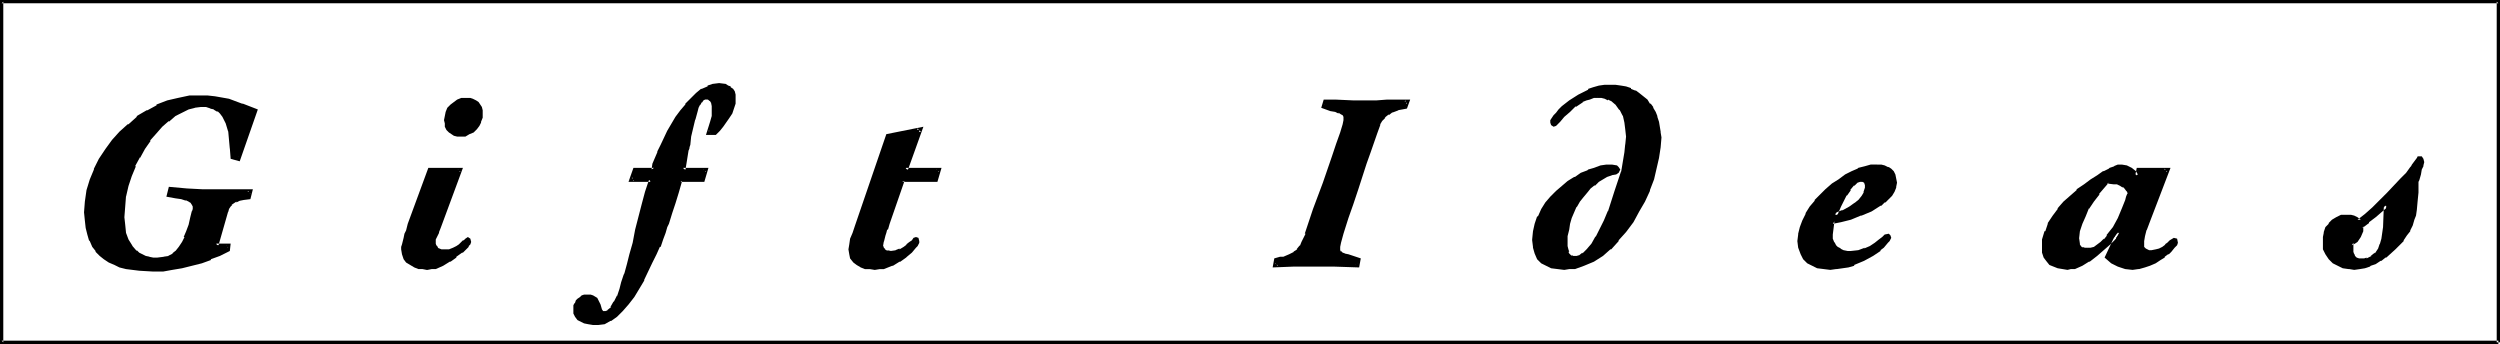 <?xml version="1.0" encoding="UTF-8" standalone="no"?>
<svg
   version="1.0"
   width="129.766mm"
   height="17.855mm"
   id="svg23"
   sodipodi:docname="Gift ideas 2.wmf"
   xmlns:inkscape="http://www.inkscape.org/namespaces/inkscape"
   xmlns:sodipodi="http://sodipodi.sourceforge.net/DTD/sodipodi-0.dtd"
   xmlns="http://www.w3.org/2000/svg"
   xmlns:svg="http://www.w3.org/2000/svg">
  <sodipodi:namedview
     id="namedview23"
     pagecolor="#ffffff"
     bordercolor="#000000"
     borderopacity="0.25"
     inkscape:showpageshadow="2"
     inkscape:pageopacity="0.0"
     inkscape:pagecheckerboard="0"
     inkscape:deskcolor="#d1d1d1"
     inkscape:document-units="mm" />
  <defs
     id="defs1">
    <pattern
       id="WMFhbasepattern"
       patternUnits="userSpaceOnUse"
       width="6"
       height="6"
       x="0"
       y="0" />
  </defs>
  <path
     style="fill:#000000;fill-opacity:1;fill-rule:evenodd;stroke:none"
     d="M 490.455,67.162 V 0 H 0 V 67.485 H 490.132 V 66.839 H 0.323 l 0.323,0.323 V 0.323 L 0.323,0.646 H 490.132 l -0.323,-0.323 V 67.162 Z"
     id="path1" />
  <path
     style="fill:#000000;fill-opacity:1;fill-rule:evenodd;stroke:none"
     d="m 48.803,38.747 h -0.97 l -0.808,0.323 -0.808,0.161 -0.485,0.323 -0.485,0.323 -0.323,0.484 -0.323,0.484 -0.162,0.646 -2.101,6.619 h 2.424 l -0.162,0.969 -1.616,0.646 -1.778,0.807 -1.778,0.646 -1.939,0.484 -1.778,0.484 -1.939,0.323 -1.939,0.323 h -1.778 -2.747 l -1.293,-0.323 -1.293,-0.161 -1.131,-0.323 -0.97,-0.323 -1.131,-0.484 -0.808,-0.646 -0.808,-0.646 -0.808,-0.807 -0.646,-0.969 -0.485,-0.969 -0.485,-1.292 -0.323,-1.292 -0.162,-1.292 v -1.614 l 0.162,-2.099 0.323,-2.099 0.485,-2.099 0.808,-2.099 1.131,-1.776 1.131,-1.937 1.293,-1.776 1.454,-1.614 1.616,-1.614 1.778,-1.292 1.939,-1.13 1.778,-1.13 2.101,-0.807 2.101,-0.646 2.101,-0.323 2.101,-0.161 1.454,0.161 h 1.454 l 2.586,0.646 2.747,0.807 2.586,1.13 -3.394,9.364 -1.131,-0.323 V 29.061 l -0.162,-1.614 -0.162,-1.776 -0.646,-1.614 -0.162,-0.807 -0.485,-0.646 -0.485,-0.484 -0.646,-0.646 -0.646,-0.323 -0.808,-0.323 -0.97,-0.161 -0.97,-0.161 -1.293,0.161 -1.293,0.323 -1.293,0.646 -1.454,0.807 -1.293,0.969 -1.293,1.13 -1.131,1.292 -1.293,1.614 -0.97,1.453 -1.131,1.776 -0.808,1.776 -0.646,1.937 -0.646,1.937 -0.485,2.099 -0.323,2.099 v 2.099 1.453 l 0.323,1.614 0.485,1.453 0.646,1.292 0.97,0.969 0.485,0.484 0.808,0.323 0.646,0.323 0.808,0.323 0.808,0.161 h 0.808 l 1.293,-0.161 0.97,-0.323 0.97,-0.484 0.808,-0.646 0.646,-0.807 0.485,-0.969 0.485,-0.969 0.485,-1.13 0.323,-1.292 0.485,-1.453 0.323,-1.292 v -0.484 l 0.162,-0.484 -0.162,-0.323 -0.162,-0.323 -0.323,-0.323 -0.485,-0.323 -0.646,-0.323 -0.808,-0.161 -1.131,-0.323 -1.454,-0.161 0.323,-1.13 3.232,0.323 3.07,0.161 h 9.373 z"
     id="path2" />
  <path
     style="fill:#000000;fill-opacity:1;fill-rule:evenodd;stroke:none"
     d="m 48.48,38.586 0.323,-0.323 -1.131,0.161 -0.808,0.161 v 0 l -0.808,0.323 -0.646,0.323 v 0 l -0.485,0.323 -0.485,0.484 -0.485,1.292 v 0 l -2.101,7.265 h 2.909 l -0.323,-0.484 -0.162,0.807 0.162,-0.323 -1.616,0.807 -1.778,0.807 v -0.161 l -1.778,0.646 -1.778,0.646 -1.939,0.323 v 0 l -1.778,0.484 -1.939,0.161 v 0 l -1.778,0.161 -2.747,-0.161 h 0.162 l -1.454,-0.161 -1.131,-0.323 v 0 l -1.131,-0.323 -0.97,-0.323 v 0 l -1.131,-0.484 h 0.162 l -0.97,-0.484 h 0.162 l -0.808,-0.646 -0.808,-0.807 v 0 l -0.646,-0.807 v 0 l -0.485,-1.13 0.162,0.161 -0.485,-1.13 -0.323,-1.292 v 0 l -0.162,-1.453 v 0.161 -1.614 -2.099 0 l 0.485,-2.099 v 0 l 0.485,-1.937 0.808,-2.099 v 0 l 0.97,-1.776 v 0 l 1.131,-1.937 1.293,-1.776 v 0.161 l 1.454,-1.776 1.616,-1.453 v 0 l 1.616,-1.292 v 0 l 1.939,-1.13 v 0 L 31.189,21.311 v 0.161 l 1.939,-0.807 v 0 l 2.101,-0.646 h -0.162 l 2.262,-0.323 h -0.162 l 2.101,-0.161 h 1.454 -0.162 l 1.454,0.161 2.747,0.646 h -0.162 l 2.747,0.807 -0.162,-0.161 2.586,1.13 -0.162,-0.484 -3.394,9.364 0.646,-0.323 -1.131,-0.323 0.323,0.484 -0.162,-1.776 v 0 -1.776 L 45.571,25.67 V 25.509 l -0.485,-1.614 v 0 L 44.763,23.087 v 0 l -0.485,-0.646 v 0 l -0.485,-0.646 -0.646,-0.484 v -0.161 l -0.808,-0.323 -0.808,-0.484 h -0.162 l -0.808,-0.161 h -0.162 -0.97 -0.162 l -1.293,0.161 -1.293,0.323 v 0 L 35.229,21.311 v 0 l -1.293,0.807 -1.293,0.969 h -0.162 l -1.293,1.292 -1.131,1.292 v 0 l -1.131,1.453 h -0.162 l -0.97,1.614 -1.131,1.614 v 0.161 l -0.808,1.776 v 0 l -0.808,1.937 v 0 l -0.646,1.937 -0.485,2.099 v 0 l -0.162,2.099 v 0.161 l -0.162,2.099 v 1.453 0.161 l 0.323,1.614 v 0 l 0.646,1.453 0.646,1.292 0.97,1.13 0.646,0.484 v 0 l 0.808,0.484 0.646,0.323 v 0 l 0.808,0.161 v 0 l 0.808,0.161 h 0.162 l 0.808,0.161 h 0.162 l 1.131,-0.161 1.293,-0.323 0.808,-0.646 0.97,-0.646 0.646,-0.807 0.485,-0.969 v 0 l 0.485,-1.13 h 0.162 l 0.323,-1.13 v 0 l 0.485,-1.292 0.485,-1.453 0.162,-1.292 v -0.161 l 0.162,-0.969 v -0.484 l -0.323,-0.323 v 0 l -0.323,-0.484 -0.485,-0.323 h -0.162 L 36.683,38.586 35.714,38.263 34.744,37.94 h -0.162 l -1.293,-0.161 0.323,0.484 0.323,-0.969 -0.485,0.161 3.07,0.323 h 0.162 l 3.07,0.161 h 9.373 l -0.485,-0.484 -0.162,1.13 0.646,0.484 0.485,-1.937 h -9.858 l -3.07,-0.161 v 0 l -3.555,-0.323 -0.485,1.937 1.778,0.323 v 0 l 1.131,0.161 0.97,0.323 -0.162,-0.161 0.646,0.323 v 0 l 0.485,0.323 -0.162,-0.161 0.323,0.484 v 0 l 0.162,0.323 v -0.161 0.323 -0.161 0.484 l -0.162,0.484 v -0.161 l -0.323,1.292 -0.323,1.453 -0.485,1.292 v 0 l -0.485,1.13 h 0.162 l -0.485,0.969 v 0 l -0.646,0.969 -0.646,0.807 0.162,-0.161 -0.808,0.646 h 0.162 l -0.97,0.484 h 0.162 l -1.131,0.161 h 0.162 l -1.293,0.161 v 0 h -0.808 v 0 L 29.25,50.372 h 0.162 l -0.808,-0.161 v 0 l -0.646,-0.323 -0.646,-0.323 v 0 L 26.826,49.08 v 0.161 l -0.97,-1.13 0.162,0.161 -0.808,-1.292 v 0 l -0.485,-1.292 v 0 l -0.162,-1.614 v 0 l -0.162,-1.453 0.162,-2.099 v 0 l 0.162,-2.099 v 0.161 l 0.485,-2.099 0.646,-1.937 v 0 L 26.664,32.612 h -0.162 l 0.97,-1.776 v 0.161 l 0.97,-1.776 1.131,-1.614 h -0.162 l 1.293,-1.453 v 0 l 1.131,-1.292 1.293,-1.13 v 0.161 l 1.293,-1.13 1.293,-0.646 v 0 l 1.293,-0.646 v 0 l 1.293,-0.323 h -0.162 l 1.293,-0.161 v 0 h 0.97 v 0 l 0.97,0.323 h -0.162 l 0.808,0.161 h -0.162 l 0.808,0.484 v -0.161 l 0.485,0.484 v 0 l 0.485,0.646 v 0 l 0.323,0.646 v 0 l 0.323,0.646 v 0 l 0.485,1.614 v -0.161 l 0.162,1.776 0.162,1.776 V 29.061 l 0.162,2.099 1.778,0.484 3.555,-10.171 -2.909,-1.13 h -0.162 l -2.586,-0.969 v 0 l -2.747,-0.484 -1.454,-0.161 v 0 h -1.454 -2.101 v 0 l -2.262,0.484 v 0 l -2.101,0.484 v 0 l -2.101,0.807 v 0.161 l -1.778,0.969 h -0.162 l -1.939,1.13 v 0.161 l -1.616,1.453 h -0.162 l -1.616,1.453 -1.454,1.614 v 0 l -1.293,1.776 -1.293,1.937 v 0 l -0.97,1.937 v 0.161 l -0.808,1.937 -0.646,2.099 v 0 l -0.323,2.26 v 0 l -0.162,2.099 0.162,1.614 v 0 l 0.162,1.453 v 0 l 0.323,1.292 0.323,1.13 0.162,0.161 0.485,1.13 0.646,0.807 v 0.161 l 0.808,0.807 0.808,0.646 v 0 l 0.97,0.646 v 0 l 1.131,0.484 v 0 l 0.97,0.484 1.293,0.323 v 0 l 1.293,0.161 1.293,0.161 v 0 l 2.747,0.161 h 1.778 0.162 l 1.778,-0.323 1.939,-0.323 v 0 l 1.939,-0.484 1.939,-0.484 1.778,-0.646 v -0.161 l 1.778,-0.646 1.939,-0.969 0.162,-1.453 h -2.909 l 0.485,0.484 1.939,-6.781 v 0.161 l 0.162,-0.646 0.323,-0.484 v 0 l 0.323,-0.323 h -0.162 l 0.485,-0.323 v 0 l 0.485,-0.323 v 0.161 l 0.646,-0.323 v 0 l 0.808,-0.161 1.293,-0.161 z"
     id="path3" />
  <path
     style="fill:#000000;fill-opacity:1;fill-rule:evenodd;stroke:none"
     d="m 91.465,19.535 0.646,0.161 h 0.485 l 0.485,0.323 0.485,0.323 0.323,0.323 0.323,0.484 v 0.646 l 0.162,0.484 -0.162,0.807 -0.162,0.807 -0.323,0.646 -0.485,0.484 -0.646,0.646 -0.646,0.323 -0.646,0.323 h -0.97 -0.485 l -0.646,-0.161 -0.485,-0.161 -0.323,-0.323 -0.323,-0.484 -0.323,-0.484 -0.162,-0.484 v -0.646 -0.807 l 0.323,-0.646 0.323,-0.646 0.485,-0.646 0.485,-0.484 0.646,-0.323 0.808,-0.323 z m -1.131,13.723 -4.363,11.301 -0.323,0.807 -0.323,0.807 -0.162,0.646 -0.162,0.646 0.162,0.484 v 0.484 l 0.485,0.484 0.808,0.323 0.808,0.161 0.97,-0.161 0.808,-0.161 0.808,-0.484 0.485,-0.323 0.485,-0.484 0.323,-0.323 0.323,-0.323 0.323,-0.161 0.162,0.161 0.162,0.323 h -0.162 l -0.162,0.323 -0.162,0.323 -0.323,0.323 -0.808,0.807 -1.131,0.969 -1.293,0.807 -1.293,0.646 -1.454,0.646 -0.808,0.161 h -0.646 -0.808 l -0.808,-0.161 -0.808,-0.323 -0.808,-0.323 -0.646,-0.484 -0.485,-0.646 -0.323,-0.646 -0.162,-0.969 0.162,-0.484 v -0.484 l 0.485,-1.292 0.162,-0.646 0.162,-0.646 0.485,-1.292 3.878,-10.817 z"
     id="path4" />
  <path
     style="fill:#000000;fill-opacity:1;fill-rule:evenodd;stroke:none"
     d="m 91.627,20.02 h -0.162 0.646 -0.162 l 0.646,0.161 h -0.162 l 0.485,0.161 v 0 l 0.485,0.323 -0.162,-0.161 0.323,0.484 v -0.161 l 0.162,0.484 v 0 l 0.162,0.484 v 0 0.646 -0.161 0.807 -0.161 l -0.323,0.807 v -0.161 l -0.162,0.807 v -0.161 l -0.485,0.646 v 0 l -0.646,0.484 h 0.162 l -0.646,0.323 -0.646,0.323 v -0.161 l -0.808,0.161 h 0.162 l -0.646,-0.161 v 0 h -0.485 v 0 L 88.88,25.67 h 0.162 l -0.485,-0.323 h 0.162 l -0.485,-0.484 0.162,0.161 -0.323,-0.484 H 88.234 l -0.162,-0.484 v 0 -0.484 0 -0.646 0 L 88.234,22.28 v 0 l 0.323,-0.646 v 0 l 0.485,-0.646 v 0.161 l 0.485,-0.484 h -0.162 l 0.646,-0.323 0.808,-0.323 h -0.162 0.97 l -0.162,-0.807 h -0.97 l -0.808,0.323 -0.646,0.484 -0.646,0.484 v 0 l -0.646,0.646 -0.323,0.807 v 0 l -0.162,0.807 -0.162,0.807 0.162,0.646 v 0.161 0.484 l 0.323,0.646 0.485,0.484 v 0 l 0.485,0.323 0.485,0.323 0.646,0.161 v 0 h 0.646 0.162 0.808 l 0.808,-0.484 0.808,-0.323 0.646,-0.646 v 0 l 0.485,-0.646 0.323,-0.646 v -0.161 l 0.323,-0.807 v -0.807 -0.646 0 l -0.162,-0.646 -0.323,-0.484 -0.323,-0.484 -0.485,-0.323 v 0 l -0.646,-0.323 -0.485,-0.161 h -0.162 -0.485 -0.162 z"
     id="path5" />
  <path
     style="fill:#000000;fill-opacity:1;fill-rule:evenodd;stroke:none"
     d="m 90.334,33.743 -0.485,-0.484 -4.363,11.14 -0.323,0.969 v -0.161 l -0.162,0.807 v 0.161 l -0.323,0.646 v 0.646 0.484 0.161 l 0.162,0.484 0.646,0.646 0.808,0.484 0.97,0.161 0.97,-0.161 0.97,-0.323 v 0 l 0.808,-0.323 0.646,-0.484 0.485,-0.484 0.323,-0.484 v 0 l 0.323,-0.161 h -0.162 0.323 -0.485 0.162 v -0.161 0.323 -0.484 l -0.162,0.484 0.162,-0.161 -0.323,0.323 v 0 l -1.131,1.13 v 0 L 89.041,49.887 v -0.161 l -1.131,0.969 v 0 l -1.454,0.646 v 0 l -1.293,0.484 v 0 l -0.646,0.161 h -0.808 0.162 -0.808 l -0.808,-0.161 h 0.162 l -0.808,-0.161 v 0 l -0.808,-0.323 h 0.162 l -0.646,-0.484 v 0.161 L 79.83,50.372 v 0 l -0.162,-0.646 v 0 l -0.162,-0.807 v 0.161 l 0.162,-0.484 v -0.646 0.161 l 0.323,-1.292 0.323,-0.646 0.162,-0.646 0.323,-1.292 3.878,-10.817 -0.323,0.323 h 5.979 l 0.485,-0.807 h -6.787 l -4.04,10.978 -0.323,1.292 -0.323,0.646 -0.162,0.807 -0.323,1.292 -0.162,0.484 v 0.484 l 0.162,0.969 0.323,0.969 0.485,0.646 0.808,0.484 v 0 l 0.808,0.484 v 0 l 0.808,0.323 v 0 h 0.808 l 0.808,0.161 h 0.162 l 0.808,-0.161 h 0.808 l 1.454,-0.646 v 0 L 88.234,51.34 h 0.162 l 1.131,-0.807 V 50.372 l 1.131,-0.807 h 0.162 l 1.131,-1.13 v -0.161 l 0.323,-0.323 0.162,-0.484 -0.162,-0.646 -0.485,-0.323 -0.485,0.323 -0.323,0.323 h -0.162 l -0.323,0.323 -0.485,0.484 v 0 l -0.485,0.323 v 0 L 88.88,48.596 v 0 l -0.808,0.323 h 0.162 -1.131 0.162 -0.808 0.162 l -0.808,-0.323 h 0.162 l -0.323,-0.484 v 0.161 l -0.162,-0.484 v 0.161 -0.484 0.161 -0.646 0 l 0.323,-0.646 v 0 l 0.323,-0.646 v -0.161 l 0.323,-0.807 4.363,-11.786 z"
     id="path6" />
  <path
     style="fill:#000000;fill-opacity:1;fill-rule:evenodd;stroke:none"
     d="m 123.947,35.357 0.646,-2.099 h 3.717 l 0.162,-0.969 0.485,-1.13 0.323,-1.292 0.646,-1.292 1.454,-2.745 1.454,-2.583 0.97,-1.292 0.97,-1.292 0.97,-0.969 0.97,-0.969 1.131,-0.807 1.131,-0.646 0.97,-0.323 1.131,-0.161 1.131,0.161 0.485,0.161 0.485,0.323 0.323,0.323 0.162,0.323 0.162,0.484 0.162,0.646 -0.162,0.969 -0.162,0.969 -0.485,0.969 -0.485,0.807 -1.131,1.614 -0.646,0.807 -0.646,0.807 h -1.293 l 0.808,-2.26 0.323,-1.13 v -0.969 -0.969 l -0.323,-0.807 -0.162,-0.484 -0.323,-0.161 -0.323,-0.161 -0.485,-0.161 -0.485,0.161 -0.323,0.323 -0.323,0.323 -0.323,0.484 -0.323,0.646 -0.323,0.807 -0.485,1.614 -0.646,3.39 -0.323,1.453 -0.162,0.646 -0.162,0.484 -0.646,3.875 h 4.525 l -0.646,2.099 h -4.363 l -0.485,1.13 -0.323,1.13 -0.485,2.099 -0.808,1.937 -0.646,2.099 -0.162,0.807 -0.485,0.969 -0.485,1.292 -0.485,1.292 -0.646,1.614 -0.808,1.614 -1.616,3.39 -1.131,1.614 -0.97,1.614 -0.97,1.453 -1.131,1.292 -1.131,1.13 -1.131,0.807 -1.131,0.484 -1.131,0.161 h -0.97 l -0.808,-0.161 h -0.808 l -0.646,-0.323 -0.485,-0.323 -0.323,-0.484 -0.323,-0.646 v -0.807 -0.484 l 0.162,-0.484 0.162,-0.323 0.323,-0.323 0.323,-0.323 0.323,-0.161 0.485,-0.161 h 0.485 0.485 0.485 l 0.646,0.484 0.323,0.484 0.162,0.646 0.485,1.13 0.323,0.323 h 0.162 l 0.323,0.161 0.323,-0.161 0.485,-0.161 0.646,-0.646 0.808,-1.13 0.485,-1.292 0.646,-1.292 0.323,-1.292 0.162,-0.484 0.162,-0.484 v -0.484 l 0.162,-0.323 0.646,-1.776 0.485,-2.099 0.485,-2.26 0.646,-2.422 1.131,-5.005 0.808,-2.422 0.646,-2.422 z"
     id="path7" />
  <path
     style="fill:#000000;fill-opacity:1;fill-rule:evenodd;stroke:none"
     d="m 123.947,34.873 0.323,0.646 0.646,-2.099 -0.323,0.323 h 4.04 l 0.323,-1.292 0.323,-1.13 0.485,-1.292 v 0.161 l 0.485,-1.292 1.454,-2.745 v 0 l 1.616,-2.745 0.808,-1.292 v 0 l 0.97,-1.13 v 0 l 0.97,-0.969 0.97,-0.969 v 0 l 0.97,-0.807 v 0 l 1.131,-0.646 -0.162,0.161 1.131,-0.484 v 0 h 0.97 v 0 h 0.97 v 0 l 0.485,0.161 h -0.162 l 0.485,0.323 v 0 l 0.323,0.161 v 0 l 0.162,0.323 v 0 l 0.162,0.484 v 0 0.484 0 l -0.162,0.969 v -0.161 l -0.162,0.969 v 0 l -0.323,0.969 v -0.161 l -0.485,0.969 -1.293,1.614 -0.485,0.646 v 0 l -0.646,0.807 0.323,-0.161 h -1.293 l 0.485,0.484 0.808,-2.099 0.162,-1.13 v -0.161 l 0.162,-0.969 -0.162,-0.969 v 0 l -0.162,-1.13 -0.323,-0.323 -0.323,-0.323 -0.485,-0.323 h -0.646 -0.646 l -0.323,0.484 h -0.162 l -0.323,0.323 -0.485,0.646 v 0 l -0.323,0.646 v 0 l -0.323,0.807 -0.485,1.614 v 0 l -0.646,3.552 -0.323,1.453 v 0.646 -0.161 l -0.162,0.484 v 0.161 l -0.808,4.359 h 5.01 l -0.485,-0.484 -0.485,1.937 0.323,-0.323 -4.686,0.161 -0.485,1.453 -0.323,0.969 -0.646,2.099 -0.646,1.937 -0.646,2.099 -0.323,0.807 -0.323,0.969 v 0 l -0.485,1.292 v 0 l -0.646,1.292 h 0.162 l -0.808,1.614 -0.646,1.614 -1.778,3.39 v 0 l -0.97,1.614 -0.97,1.614 -0.97,1.453 v -0.161 l -1.131,1.292 -1.131,1.13 0.162,-0.161 -1.131,0.807 v 0 l -1.131,0.646 v -0.161 l -1.131,0.161 h 0.162 -0.97 v 0 h -0.808 l -0.808,-0.161 h 0.162 l -0.646,-0.161 h 0.162 l -0.646,-0.323 h 0.162 l -0.323,-0.484 v 0.161 l -0.323,-0.646 0.162,0.161 -0.162,-0.807 v 0 l 0.162,-0.484 v 0.161 -0.484 0.161 l 0.162,-0.484 v 0.161 l 0.323,-0.323 h -0.162 l 0.485,-0.323 h -0.162 l 0.485,-0.161 h -0.162 0.485 -0.162 l 0.646,-0.161 h -0.162 l 0.485,0.161 h 0.323 -0.162 l 0.646,0.323 -0.162,-0.161 0.485,0.646 v -0.161 l 0.162,0.646 v 0 l 0.323,1.13 0.485,0.484 0.323,0.161 v 0 h 0.485 0.485 l 0.485,-0.161 0.97,-0.969 0.646,-1.13 v 0 l 0.646,-1.292 v 0 l 0.485,-1.292 0.323,-1.292 0.323,-0.646 v -0.484 l 0.162,-0.323 0.162,-0.484 0.485,-1.614 0.646,-2.099 0.485,-2.26 0.646,-2.422 1.131,-5.005 0.646,-2.583 0.97,-2.906 h -4.363 l -0.646,0.807 h 4.363 l -0.323,-0.484 -0.808,2.422 -0.646,2.422 -1.293,5.005 -0.485,2.583 -0.646,2.26 -0.485,1.937 -0.485,1.776 -0.162,0.323 -0.162,0.484 -0.162,0.484 -0.162,0.484 -0.323,1.292 -0.485,1.453 v -0.161 l -0.646,1.292 v -0.161 l -0.646,1.13 h 0.162 l -0.808,0.646 h 0.162 l -0.485,0.161 h 0.162 -0.485 0.162 -0.323 v 0 l -0.162,-0.161 0.162,0.161 -0.162,-0.323 v 0.161 l -0.323,-1.13 v 0 l -0.323,-0.646 -0.323,-0.646 -0.808,-0.484 -0.485,-0.161 h -0.646 -0.485 -0.162 l -0.485,0.161 -0.323,0.323 -0.485,0.323 v 0 l -0.323,0.323 -0.162,0.484 -0.162,0.161 -0.162,0.323 v 0.161 0.484 0.969 l 0.323,0.646 0.485,0.646 0.646,0.323 0.646,0.323 0.808,0.161 0.97,0.161 v 0 h 0.97 v 0 l 1.293,-0.161 1.131,-0.646 h 0.162 l 1.131,-0.807 v 0 l 1.131,-1.13 1.131,-1.292 v 0 l 1.131,-1.453 0.97,-1.614 0.97,-1.614 v -0.161 l 1.616,-3.39 0.808,-1.614 0.646,-1.453 h 0.162 l 0.485,-1.453 v 0 l 0.485,-1.292 v 0 l 0.323,-1.13 0.323,-0.646 0.646,-2.099 0.646,-1.937 0.646,-2.099 0.323,-1.13 0.323,-1.13 -0.323,0.161 h 4.686 l 0.808,-2.745 h -5.01 l 0.485,0.484 0.646,-4.036 v 0.161 l 0.162,-0.484 v -0.161 l 0.162,-0.484 0.162,-1.614 0.808,-3.39 v 0.161 l 0.485,-1.776 0.162,-0.646 v 0 l 0.323,-0.646 v 0.161 l 0.323,-0.646 v 0.161 l 0.323,-0.484 v 0 l 0.323,-0.161 h -0.162 0.323 v 0 h 0.485 -0.162 l 0.323,0.161 h -0.162 l 0.323,0.161 v 0 l 0.162,0.323 v -0.161 l 0.162,0.807 v 0 0.969 0.969 0 l -0.323,1.13 -0.808,2.583 h 1.939 l 0.808,-0.807 v 0 l 0.646,-0.807 1.131,-1.614 0.646,-0.969 0.323,-0.969 v 0 l 0.323,-0.969 v 0 -1.13 -0.646 l -0.162,-0.646 v 0 l -0.323,-0.484 -0.485,-0.323 v -0.161 l -0.485,-0.161 -0.485,-0.323 -1.293,-0.161 -1.293,0.161 -0.97,0.323 v 0.161 l -1.131,0.484 h -0.162 l -0.97,0.807 -0.162,0.161 -0.97,0.969 -0.97,0.969 v 0.161 l -0.97,1.13 v 0 l -0.97,1.292 -1.616,2.745 v 0 l -1.293,2.745 -0.646,1.292 v 0.161 l -0.485,1.13 -0.485,1.13 -0.162,1.13 0.485,-0.323 h -4.04 l -0.97,2.745 z"
     id="path8" />
  <path
     style="fill:#000000;fill-opacity:1;fill-rule:evenodd;stroke:none"
     d="m 180.507,25.347 -2.909,7.911 h 6.626 l -0.646,2.099 h -6.626 l -2.747,8.395 -0.485,1.13 -0.323,0.646 -0.162,0.646 -0.323,1.13 -0.162,0.969 0.162,0.484 0.485,0.484 0.646,0.323 0.808,0.161 0.97,-0.161 0.808,-0.323 0.808,-0.484 0.646,-0.484 0.646,-0.484 0.485,-0.323 0.323,-0.323 0.162,-0.161 h 0.162 l 0.162,0.323 -0.162,0.161 v 0.161 l -0.323,0.323 -0.162,0.484 -0.808,0.807 -0.97,0.969 -1.293,0.807 -1.293,0.646 -1.616,0.646 -0.97,0.161 h -0.808 -0.97 l -0.808,-0.161 -0.808,-0.323 -0.646,-0.323 -0.646,-0.484 -0.485,-0.646 -0.323,-0.646 -0.162,-0.969 0.162,-0.807 0.323,-1.13 0.485,-1.13 0.323,-1.453 6.141,-17.759 z"
     id="path9" />
  <path
     style="fill:#000000;fill-opacity:1;fill-rule:evenodd;stroke:none"
     d="m 180.669,25.832 -0.646,-0.646 -3.07,8.557 h 7.272 l -0.485,-0.484 -0.646,1.937 0.485,-0.323 h -6.787 l -3.07,8.718 -0.485,1.292 0.162,-0.161 -0.323,0.646 v 0 l -0.162,0.646 -0.485,1.13 v 1.13 l 0.162,0.646 0.485,0.646 0.808,0.323 0.97,0.161 1.131,-0.161 0.808,-0.161 v -0.161 l 0.808,-0.323 h 0.162 l 0.646,-0.646 v 0 l 0.646,-0.484 0.485,-0.484 0.323,-0.161 h -0.162 l 0.162,-0.161 -0.323,0.161 h 0.323 l -0.323,-0.323 v 0.323 -0.323 0.161 0 l -0.162,0.161 v 0 l -0.162,0.323 -0.162,0.323 v 0 l -0.808,0.807 -0.97,0.969 v -0.161 l -1.131,0.969 v 0 l -1.454,0.646 h 0.162 l -1.616,0.484 v 0 l -0.808,0.161 h -0.808 v 0 h -0.97 0.162 l -0.97,-0.161 h 0.162 l -0.97,-0.161 h 0.162 l -0.646,-0.323 v 0 l -0.646,-0.484 0.162,0.161 -0.485,-0.646 v 0 l -0.162,-0.646 v 0 l -0.162,-0.807 v 0 l 0.162,-0.807 v 0 l 0.323,-0.969 0.323,-1.292 0.485,-1.292 6.141,-17.759 -0.485,0.323 6.464,-1.292 0.485,-0.969 -7.272,1.453 -6.141,17.921 -0.485,1.453 -0.485,1.13 -0.162,1.13 v 0 l -0.162,0.969 0.162,0.969 0.162,0.807 0.646,0.807 0.646,0.484 0.808,0.484 0.808,0.323 h 0.162 0.808 v 0 l 0.97,0.161 v 0 l 0.97,-0.161 h 0.808 l 1.616,-0.646 h 0.162 l 1.293,-0.807 h 0.162 l 1.131,-0.807 0.162,-0.161 0.97,-0.807 0.808,-0.969 v 0 l 0.323,-0.323 0.162,-0.323 v 0 l 0.162,-0.323 v 0 -0.323 l -0.162,-0.646 -0.485,-0.161 -0.485,0.161 -0.323,0.484 -0.485,0.323 -0.646,0.484 h 0.162 l -0.646,0.484 v 0 l -0.808,0.484 v -0.161 l -0.808,0.323 h 0.162 l -1.131,0.161 h 0.162 l -0.808,-0.161 0.162,0.161 -0.646,-0.323 h 0.162 l -0.485,-0.484 0.162,0.161 -0.162,-0.484 v 0.161 l 0.162,-0.969 v 0.161 l 0.323,-1.292 0.162,-0.484 v 0 l 0.162,-0.646 h 0.162 l 0.323,-1.13 2.909,-8.395 -0.485,0.161 h 6.949 l 0.808,-2.745 h -7.11 l 0.485,0.484 3.07,-8.557 z"
     id="path10" />
  <path
     style="fill:#000000;fill-opacity:1;fill-rule:evenodd;stroke:none"
     d="m 275.689,20.988 -1.454,0.161 -1.131,0.484 -0.97,0.484 -0.808,0.646 -0.485,0.807 -0.485,0.807 -0.646,1.614 -0.646,1.776 -0.646,2.099 -0.646,2.26 -0.808,2.26 -0.97,2.583 -0.808,2.906 -0.97,2.906 -0.97,3.068 -0.485,1.614 -0.323,0.807 v 0.646 0.323 l 0.162,0.161 0.162,0.323 0.485,0.161 0.485,0.323 0.646,0.161 0.97,0.323 1.131,0.323 -0.162,0.969 h -4.525 l -4.525,-0.161 -3.555,0.161 h -3.555 l 0.323,-0.969 0.808,-0.161 0.646,-0.161 1.131,-0.323 0.97,-0.646 0.808,-0.484 0.485,-0.807 0.485,-0.807 0.646,-1.614 0.808,-2.422 0.808,-2.422 1.778,-5.166 1.778,-5.166 0.97,-2.422 0.646,-2.26 0.485,-1.614 0.323,-0.807 v -0.646 -0.323 l -0.162,-0.161 -0.162,-0.323 -0.485,-0.161 -0.485,-0.323 -0.808,-0.323 -0.97,-0.161 -1.293,-0.323 0.323,-1.13 1.939,0.161 h 1.778 1.778 1.939 2.586 2.101 2.101 l 1.778,-0.161 z"
     id="path11" />
  <path
     style="fill:#000000;fill-opacity:1;fill-rule:evenodd;stroke:none"
     d="m 275.204,20.827 0.485,-0.323 -1.616,0.323 -1.131,0.484 -1.131,0.484 v 0 l -0.646,0.646 -0.646,0.807 -0.485,0.807 -0.646,1.776 -1.293,3.875 -0.808,2.26 -1.616,5.005 -0.97,2.745 -0.97,2.906 -0.97,3.068 -0.485,1.614 -0.162,0.807 v 0 l -0.162,0.646 v 0.484 l 0.323,0.484 0.646,0.484 v 0 l 0.485,0.323 h 0.162 l 0.646,0.323 0.97,0.161 1.131,0.484 -0.323,-0.484 -0.162,0.969 0.485,-0.323 -4.525,-0.161 h -4.525 -3.555 l -3.555,0.161 0.485,0.484 0.162,-1.13 -0.323,0.484 0.808,-0.161 0.646,-0.161 v 0 l 1.293,-0.484 v 0 l 1.131,-0.484 0.646,-0.807 0.646,-0.807 v 0 l 0.485,-0.807 0.646,-1.614 v 0 l 1.778,-4.843 1.778,-5.166 1.778,-5.166 0.808,-2.422 0.808,-2.26 0.485,-1.776 0.162,-0.646 v -0.161 l 0.162,-0.646 -0.162,-0.323 v -0.161 l -0.162,-0.323 -0.323,-0.323 -0.323,-0.323 h -0.162 l -0.485,-0.161 V 21.311 l -0.808,-0.161 -0.97,-0.323 -1.293,-0.323 0.323,0.484 0.323,-0.969 -0.485,0.323 h 1.939 l 3.555,0.161 h 4.525 2.101 l 3.878,-0.161 -0.323,-0.646 -0.485,1.13 0.808,0.484 0.646,-1.776 h -4.525 l -2.101,0.161 h -4.525 l -3.555,-0.161 h -2.262 l -0.485,1.614 1.778,0.646 0.97,0.161 0.646,0.323 v -0.161 l 0.485,0.323 v 0 l 0.323,0.161 v 0 l 0.162,0.161 -0.162,-0.161 0.162,0.323 v -0.161 0.323 0 0.484 0 l -0.162,0.807 -0.485,1.614 -0.808,2.26 -0.808,2.422 -1.778,5.166 -1.939,5.166 -1.616,4.843 h 0.162 l -0.808,1.614 -0.323,0.807 v -0.161 l -0.646,0.807 h 0.162 l -0.808,0.484 h 0.162 l -0.97,0.484 v 0 l -1.131,0.484 v 0 h -0.646 l -1.131,0.323 -0.323,1.776 4.04,-0.161 h 3.555 4.525 l 4.848,0.161 0.323,-1.776 -1.454,-0.484 -0.97,-0.323 -0.808,-0.161 h 0.162 l -0.485,-0.161 v 0 l -0.323,-0.323 v 0.161 l -0.162,-0.323 v 0.161 l -0.162,-0.323 0.162,0.323 v -0.323 0 -0.646 0.161 l 0.162,-0.807 0.485,-1.776 0.97,-3.068 0.97,-2.745 0.97,-2.906 1.616,-5.005 0.808,-2.26 1.293,-3.713 0.646,-1.776 -0.162,0.161 0.485,-0.807 0.646,-0.646 h -0.162 l 0.808,-0.646 v 0.161 l 0.808,-0.646 -0.162,0.161 1.293,-0.484 h -0.162 l 1.778,-0.323 z"
     id="path12" />
  <path
     style="fill:#000000;fill-opacity:1;fill-rule:evenodd;stroke:none"
     d="m 313.342,18.728 -0.808,0.161 -0.808,0.161 -0.646,0.161 -0.808,0.484 -1.454,0.807 -1.131,1.13 -1.131,0.969 -0.808,0.969 -0.323,0.323 -0.323,0.323 -0.162,0.161 h -0.162 -0.162 l -0.162,-0.323 0.162,-0.323 0.162,-0.484 0.323,-0.484 0.485,-0.484 0.485,-0.484 0.485,-0.646 1.616,-1.13 1.616,-1.13 1.939,-0.969 0.97,-0.323 0.97,-0.323 1.131,-0.161 0.97,-0.161 1.131,0.161 0.97,0.161 0.97,0.161 0.97,0.323 0.808,0.484 0.808,0.484 0.646,0.484 0.808,0.646 0.485,0.646 0.485,0.807 0.646,0.807 0.323,0.969 0.323,0.807 0.162,0.969 0.162,1.13 v 0.969 l -0.162,1.937 -0.162,2.099 -0.485,1.937 -0.646,2.099 -0.808,2.26 -0.97,1.937 -0.97,2.099 -1.131,2.099 -1.454,1.776 -1.454,1.776 -1.454,1.614 -1.616,1.292 -1.778,1.13 -1.778,0.807 -1.778,0.484 -0.97,0.161 h -0.97 -1.293 l -1.131,-0.323 -0.97,-0.323 -0.808,-0.484 -0.646,-0.807 -0.485,-0.969 -0.323,-1.13 -0.162,-1.453 0.162,-1.453 0.323,-1.453 0.485,-1.453 0.646,-1.292 0.808,-1.292 0.97,-1.292 1.131,-0.969 1.131,-0.969 1.131,-0.969 1.293,-0.807 1.293,-0.646 1.293,-0.646 1.131,-0.484 1.293,-0.323 1.131,-0.161 0.97,-0.161 0.808,0.323 0.162,0.161 0.162,0.161 -0.162,0.323 -0.323,0.161 -0.97,0.323 -0.808,0.323 -0.808,0.484 -0.808,0.484 -0.97,0.646 -0.808,0.807 -0.646,0.646 -0.808,0.969 -0.646,0.969 -0.646,0.969 -0.485,1.13 -0.485,1.13 -0.485,1.13 -0.162,1.292 -0.162,1.292 -0.162,1.292 v 0.807 l 0.162,0.484 0.162,0.646 0.162,0.323 0.323,0.323 0.323,0.323 0.485,0.161 h 0.485 0.323 l 0.485,-0.161 0.808,-0.646 0.808,-0.646 0.97,-1.292 0.808,-1.292 0.808,-1.614 0.808,-1.614 0.808,-1.937 1.454,-3.875 0.646,-1.937 0.485,-1.937 0.485,-1.937 0.323,-1.776 0.162,-1.614 v -1.614 -1.453 l -0.323,-1.453 -0.323,-1.292 -0.646,-1.292 -0.808,-0.969 -0.97,-0.807 -0.646,-0.323 -0.646,-0.161 -0.808,-0.161 z"
     id="path13" />
  <path
     style="fill:#000000;fill-opacity:1;fill-rule:evenodd;stroke:none"
     d="m 313.504,18.405 h -0.162 -0.808 -0.162 l -0.646,0.161 -0.808,0.323 v 0 l -0.808,0.323 v 0 l -1.454,0.969 v 0.161 l -1.293,0.969 -1.131,0.969 -0.808,0.969 -0.808,0.807 h 0.162 -0.162 0.485 l -0.323,-0.161 0.323,0.323 -0.162,-0.323 v 0.161 l 0.162,-0.323 -0.162,0.161 0.162,-0.323 v 0 l 0.323,-0.484 v 0 l 0.323,-0.484 0.646,-0.484 0.485,-0.646 v 0 l 1.454,-1.13 v 0 l 1.778,-1.13 h -0.162 l 1.939,-0.969 v 0.161 l 0.97,-0.484 0.97,-0.161 v 0 l 0.97,-0.323 v 0 h 0.97 1.131 -0.162 l 1.131,0.161 v 0 l 0.97,0.323 0.808,0.323 v -0.161 l 0.808,0.484 v 0 l 0.646,0.484 0.808,0.484 v 0 l 0.646,0.646 v -0.161 l 0.646,0.807 h -0.162 l 0.485,0.646 v 0 l 0.485,0.807 0.485,0.969 -0.162,-0.161 0.323,0.969 v 0 l 0.162,0.969 0.162,0.969 v 0 0.969 1.937 0 l -0.323,1.937 v 0 l -0.485,1.937 -0.646,2.26 -0.646,2.099 v -0.161 l -0.97,2.099 -1.131,2.099 -1.131,2.099 v -0.161 l -1.293,1.937 v 0 l -1.293,1.614 v 0 l -1.616,1.614 v 0 l -1.454,1.292 v -0.161 l -1.778,1.13 v 0 l -1.778,0.969 0.162,-0.161 -1.939,0.484 h 0.162 l -0.97,0.161 v 0 h -0.97 -1.293 0.162 l -1.293,-0.161 h 0.162 l -1.131,-0.323 h 0.162 l -0.808,-0.484 h 0.162 l -0.808,-0.807 0.162,0.161 -0.485,-0.969 v 0 l -0.323,-1.13 v 0.161 -1.453 0.161 -1.614 l 0.323,-1.453 v 0.161 l 0.646,-1.453 h -0.162 l 0.646,-1.292 v 0 l 0.808,-1.292 v 0.161 l 0.97,-1.292 0.97,-1.13 1.293,-0.969 h -0.162 l 1.293,-0.807 v 0 l 1.131,-0.807 v 0 l 1.293,-0.646 1.293,-0.646 -0.162,0.161 1.293,-0.484 1.131,-0.323 v 0 l 1.131,-0.161 v 0 l 0.97,-0.161 h -0.162 l 0.808,0.161 h -0.162 l 0.323,0.161 -0.162,-0.161 0.162,0.161 -0.162,-0.323 -0.162,0.323 0.323,-0.161 -0.323,0.161 v 0 l -0.808,0.161 -0.162,0.161 -0.808,0.323 -0.808,0.323 h -0.162 l -0.808,0.646 -0.808,0.646 h -0.162 l -0.808,0.807 -0.646,0.807 v 0 l -0.808,0.969 v 0 l -0.646,0.807 -0.646,1.13 v 0 l -0.485,1.13 -0.646,1.13 v 0 l -0.323,1.13 v 0.161 l -0.323,1.292 -0.162,1.292 v 0 1.292 0.807 l 0.162,0.646 v 0 0.646 l 0.323,0.484 0.323,0.323 0.485,0.323 0.485,0.161 v 0 l 0.646,0.161 0.485,-0.161 0.485,-0.161 0.808,-0.484 0.97,-0.969 v 0 l 0.97,-1.13 v 0 l 0.808,-1.453 v 0 l 0.97,-1.453 0.808,-1.776 0.808,-1.776 v -0.161 l 1.454,-3.875 0.646,-1.937 0.485,-1.937 v -0.161 l 0.323,-1.776 0.485,-1.937 0.162,-1.614 v 0 -1.614 -1.453 0 l -0.323,-1.453 v 0 l -0.323,-1.614 -0.646,-1.13 v 0 l -0.97,-1.13 -0.97,-0.969 -0.808,-0.161 v -0.161 l -0.808,-0.161 v 0 l -0.808,-0.161 h -0.646 l -0.162,0.807 h 0.808 l 0.646,0.161 v 0 l 0.646,0.323 v -0.161 l 0.646,0.323 -0.162,-0.161 1.131,0.969 -0.162,-0.161 0.808,1.13 v -0.161 l 0.646,1.292 v -0.161 l 0.323,1.453 v 0 l 0.162,1.292 v 0 l 0.162,1.453 -0.162,1.614 v -0.161 l -0.162,1.614 -0.323,1.937 -0.323,1.937 v -0.161 l -0.646,1.937 -0.646,1.937 -1.293,4.036 v -0.161 l -0.808,1.937 -0.808,1.614 -0.808,1.614 v -0.161 l -0.808,1.453 v 0 l -0.97,1.13 v 0 l -0.808,0.807 v -0.161 l -0.808,0.646 0.162,-0.161 -0.485,0.161 h 0.162 -0.485 0.162 -0.485 v 0 l -0.323,-0.161 v 0.161 l -0.323,-0.323 0.162,0.161 -0.323,-0.323 v 0 l -0.162,-0.323 h 0.162 l -0.162,-0.484 v 0 l -0.162,-0.646 v 0.161 -0.807 -1.292 0 l 0.323,-1.292 0.162,-1.13 v 0 l 0.323,-1.13 v 0 l 0.485,-1.13 0.485,-1.13 v 0.161 l 0.646,-1.13 0.646,-0.807 v 0 l 0.808,-0.969 v 0 l 0.646,-0.807 0.808,-0.646 v 0.161 l 0.808,-0.807 0.808,-0.484 v 0 l 0.808,-0.484 0.97,-0.323 h -0.162 l 0.97,-0.161 0.485,-0.323 0.323,-0.646 -0.323,-0.484 -0.323,-0.323 -0.97,-0.161 h -0.97 -0.162 l -1.131,0.161 v 0 l -1.293,0.484 -1.131,0.323 -0.162,0.161 -1.293,0.484 -1.131,0.807 h -0.162 l -1.293,0.807 v 0 l -1.131,0.969 v 0 l -1.131,0.969 -1.131,1.13 -0.97,1.13 v 0 l -0.808,1.292 v 0 l -0.646,1.453 h -0.162 l -0.485,1.453 v 0 l -0.323,1.453 -0.162,1.614 v 0.161 l 0.162,1.292 v 0.161 l 0.323,1.13 0.485,1.13 0.808,0.807 0.97,0.484 0.97,0.484 1.293,0.161 v 0 l 1.293,0.161 0.97,-0.161 h 0.162 0.808 0.162 l 1.778,-0.646 1.939,-0.807 v 0 l 1.778,-1.13 v 0 l 1.454,-1.292 h 0.162 l 1.454,-1.614 v -0.161 l 1.454,-1.614 v 0 l 1.454,-1.937 v 0 l 1.131,-2.099 1.131,-1.937 0.97,-2.099 v -0.161 l 0.808,-2.099 0.485,-2.099 0.485,-2.099 v 0 l 0.323,-2.099 v 0 l 0.162,-1.937 -0.162,-0.969 v -0.161 l -0.162,-0.969 -0.162,-0.969 v 0 l -0.323,-0.969 v -0.161 l -0.323,-0.807 -0.485,-0.807 v -0.161 l -0.485,-0.646 h -0.162 l -0.485,-0.807 v 0 l -0.808,-0.646 v 0 l -0.808,-0.646 -0.646,-0.484 h -0.162 l -0.808,-0.323 v -0.161 l -0.97,-0.323 -0.97,-0.161 v 0 l -1.131,-0.161 v 0 h -1.131 -0.97 v 0 l -1.131,0.161 v 0 l -1.131,0.323 -0.97,0.323 v 0.161 l -1.939,0.969 v 0 l -1.778,1.13 v 0 l -1.454,1.13 v 0 l -0.646,0.646 -0.485,0.646 -0.485,0.484 v 0 l -0.323,0.484 v 0 l -0.323,0.484 v 0.484 l 0.162,0.484 0.485,0.323 0.485,-0.161 0.808,-0.807 0.808,-0.969 1.131,-0.969 1.131,-1.13 v 0.161 l 1.454,-0.969 h -0.162 l 0.808,-0.323 v 0 l 0.646,-0.161 0.808,-0.323 v 0 h 0.808 -0.162 z"
     id="path14" />
  <path
     style="fill:#000000;fill-opacity:1;fill-rule:evenodd;stroke:none"
     d="m 365.054,35.196 -0.323,0.161 -0.485,0.161 -0.808,0.646 -0.808,0.807 -0.646,1.13 -1.293,2.26 -0.323,1.13 -0.485,0.807 1.778,-0.646 1.293,-0.807 1.131,-0.646 0.808,-0.807 0.646,-0.807 0.485,-0.807 0.162,-0.807 0.162,-0.807 -0.162,-0.484 -0.323,-0.161 -0.323,-0.161 z m 3.232,-2.583 0.808,0.161 0.646,0.161 0.485,0.161 0.485,0.323 0.485,0.484 0.162,0.484 0.323,0.646 v 0.807 l -0.162,0.807 -0.162,0.807 -0.485,0.646 -0.646,0.646 -0.646,0.646 -0.808,0.646 -1.778,0.969 -2.101,0.969 -1.939,0.646 -1.939,0.484 -0.808,0.161 -0.646,0.161 -0.323,1.292 -0.162,1.292 0.162,0.807 0.162,0.807 0.323,0.646 0.485,0.484 0.646,0.484 0.646,0.161 0.808,0.161 0.808,0.161 1.616,-0.161 1.293,-0.484 0.97,-0.484 1.131,-0.646 0.808,-0.646 0.646,-0.484 0.485,-0.484 h 0.323 0.162 v 0.323 0.161 l -0.162,0.323 -0.323,0.323 -0.323,0.323 -0.485,0.484 -0.646,0.484 -1.293,1.13 -1.778,0.969 -1.939,0.807 -1.131,0.323 -1.131,0.161 -1.131,0.323 h -1.131 -1.293 l -1.131,-0.323 -0.97,-0.323 -0.97,-0.484 -0.646,-0.646 -0.485,-0.969 -0.323,-1.13 -0.162,-1.292 0.162,-1.292 0.162,-1.292 0.646,-1.292 0.485,-1.292 0.808,-1.292 0.97,-1.292 0.97,-1.13 1.131,-0.969 1.131,-1.13 1.293,-0.807 1.293,-0.807 1.293,-0.807 1.293,-0.484 1.293,-0.323 1.131,-0.323 z"
     id="path15" />
  <path
     style="fill:#000000;fill-opacity:1;fill-rule:evenodd;stroke:none"
     d="m 365.054,34.873 h -0.485 l -0.646,0.323 -0.808,0.646 -0.646,0.969 h -0.162 l -0.646,1.13 v 0 l -1.293,2.26 -0.485,1.13 -0.808,1.614 2.586,-0.807 0.162,-0.161 1.293,-0.646 h 0.162 l 1.131,-0.807 v 0 l 0.808,-0.807 0.808,-0.807 v -0.161 l 0.323,-0.807 0.323,-0.969 0.162,-0.807 -0.323,-0.646 -0.323,-0.484 -0.485,-0.161 h -0.646 v 0.807 h 0.485 -0.162 l 0.323,0.161 -0.162,-0.161 0.323,0.323 -0.162,-0.161 0.162,0.484 v -0.161 0.807 -0.161 l -0.323,0.969 0.162,-0.161 -0.485,0.807 v 0 l -0.646,0.807 0.162,-0.161 -0.97,0.807 0.162,-0.161 -1.131,0.807 v 0 l -1.454,0.807 0.162,-0.161 -1.616,0.646 0.485,0.646 0.323,-0.807 0.485,-1.13 1.131,-2.26 v 0.161 l 0.808,-1.13 h -0.162 l 0.808,-0.969 v 0.161 l 0.646,-0.646 v 0 l 0.485,-0.161 h -0.162 0.485 -0.162 z"
     id="path16" />
  <path
     style="fill:#000000;fill-opacity:1;fill-rule:evenodd;stroke:none"
     d="m 368.286,33.097 v 0 l 0.646,0.161 h 0.646 v 0 l 0.485,0.161 v 0 l 0.485,0.323 h -0.162 l 0.485,0.484 V 34.065 l 0.162,0.484 v 0 l 0.162,0.646 v 0 0.646 -0.161 l -0.162,0.807 v 0 l -0.162,0.807 v -0.161 l -0.323,0.807 v -0.161 l -0.646,0.807 -0.646,0.484 v 0 l -0.646,0.646 v 0 l -1.778,0.969 -2.101,0.807 h 0.162 l -2.101,0.807 -1.939,0.323 -0.646,0.161 v 0 l -1.131,0.323 -0.162,1.453 -0.162,1.292 v 0.161 0.969 l 0.323,0.807 v 0.161 l 0.323,0.646 0.646,0.646 0.646,0.323 v 0 l 0.646,0.323 0.97,0.161 h 0.808 0.162 l 1.454,-0.161 1.293,-0.323 0.162,-0.161 1.131,-0.484 v 0 l 0.97,-0.484 0.162,-0.161 0.808,-0.646 h -0.162 l 0.646,-0.484 h 0.162 l 0.485,-0.484 -0.162,0.161 0.323,-0.161 h -0.485 0.162 l -0.162,-0.161 v 0.323 -0.323 0.161 0 l -0.162,0.161 -0.162,0.323 v 0 l -0.808,0.807 -0.646,0.484 h 0.162 l -1.454,0.969 v 0 l -1.616,0.969 -1.939,0.969 v -0.161 l -0.97,0.323 -1.131,0.323 v 0 l -1.131,0.161 v 0 h -1.131 -1.293 0.162 l -1.131,-0.161 v 0 l -0.97,-0.323 h 0.162 l -0.97,-0.484 v 0 l -0.646,-0.646 h 0.162 l -0.646,-0.969 0.162,0.161 -0.485,-1.13 v 0.161 l -0.162,-1.292 v 0.161 l 0.162,-1.292 v 0 l 0.323,-1.292 0.485,-1.292 v 0 l 0.646,-1.292 v 0 l 0.808,-1.292 0.808,-1.13 v 0 l 0.97,-1.13 1.131,-0.969 1.131,-1.13 v 0.161 l 1.293,-0.969 1.293,-0.807 h -0.162 l 1.293,-0.646 1.293,-0.646 -0.162,0.161 1.293,-0.484 1.293,-0.161 h -0.162 l 1.131,-0.161 v -0.807 h -1.293 l -1.131,0.323 -1.293,0.323 -0.162,0.161 -1.131,0.484 -1.293,0.646 v 0 l -1.293,0.969 -1.293,0.807 v 0 l -1.293,1.13 -0.97,0.969 -1.131,1.13 v 0.161 l -0.97,1.13 -0.808,1.292 v 0.161 l -0.646,1.292 v 0 l -0.485,1.292 -0.323,1.292 v 0.161 l -0.162,1.292 0.162,1.292 0.485,1.292 0.485,0.969 0.808,0.807 0.97,0.484 0.97,0.484 1.293,0.161 v 0 l 1.293,0.161 1.131,-0.161 h 0.162 l 1.131,-0.161 v 0 l 1.131,-0.161 1.131,-0.323 v -0.161 l 1.939,-0.807 1.778,-0.969 v 0 l 1.454,-0.969 v -0.161 l 0.646,-0.484 0.808,-0.969 0.323,-0.323 0.162,-0.323 0.162,-0.323 -0.162,-0.484 -0.323,-0.323 -0.808,0.161 -0.485,0.484 v 0 l -0.646,0.484 v 0 l -0.808,0.646 v 0 l -0.97,0.646 v 0 l -1.131,0.484 0.162,-0.161 -1.293,0.484 v 0 l -1.454,0.161 h 0.162 -0.808 l -0.808,-0.161 v 0 l -0.646,-0.323 h 0.162 l -0.646,-0.323 v 0 l -0.485,-0.484 0.162,0.161 -0.323,-0.646 v 0.161 l -0.323,-0.807 v 0 -0.807 0 l 0.162,-1.292 0.162,-1.292 -0.323,0.484 0.808,-0.161 v 0 l 0.808,-0.161 1.939,-0.484 1.939,-0.807 h 0.162 l 1.939,-0.807 1.778,-1.13 h 0.162 l 0.646,-0.646 h 0.162 l 0.646,-0.646 0.646,-0.646 0.485,-0.807 0.323,-0.807 v -0.161 l 0.162,-0.807 -0.162,-0.807 -0.162,-0.807 v 0 l -0.323,-0.646 -0.485,-0.484 -0.485,-0.323 h -0.162 l -0.646,-0.323 -0.646,-0.161 h -0.808 v 0 z"
     id="path17" />
  <path
     style="fill:#000000;fill-opacity:1;fill-rule:evenodd;stroke:none"
     d="m 409.494,49.08 h 0.808 l 0.646,-0.323 0.646,-0.323 0.808,-0.646 0.646,-0.646 0.646,-0.646 1.131,-1.776 0.97,-1.776 0.808,-1.937 0.646,-1.614 0.323,-0.807 0.162,-0.646 -0.162,-0.646 -0.323,-0.484 -0.485,-0.484 -0.646,-0.323 -0.646,-0.161 -0.646,-0.161 -1.454,-0.161 -0.97,1.13 -0.97,1.292 -0.97,1.292 -0.97,1.453 -0.808,1.614 -0.646,1.453 -0.323,1.453 -0.162,1.453 v 1.13 l 0.162,0.323 0.162,0.323 0.162,0.323 0.485,0.161 0.323,0.161 z m 11.635,-5.328 -0.485,1.292 -0.323,1.13 -0.162,1.13 v 0.807 0.484 l 0.162,0.323 0.485,0.323 0.646,0.161 0.646,0.161 0.97,-0.161 0.646,-0.161 0.646,-0.484 0.646,-0.484 0.485,-0.323 0.485,-0.484 0.323,-0.323 h 0.162 0.323 l 0.162,0.484 -0.162,0.323 -0.323,0.484 -0.485,0.323 -0.323,0.323 -0.485,0.484 -0.808,0.646 -0.808,0.484 -0.808,0.484 -1.131,0.484 -0.97,0.484 -1.131,0.161 -1.131,0.161 -1.454,-0.161 -1.293,-0.323 -1.131,-0.646 -1.131,-0.969 2.424,-4.843 -0.162,-0.161 -0.808,1.13 -1.131,1.13 -1.293,1.13 -1.293,1.13 -1.454,1.13 -1.293,0.646 -1.454,0.646 -0.646,0.161 h -0.646 -0.97 l -0.808,-0.323 -0.808,-0.161 -0.646,-0.484 -0.646,-0.484 -0.323,-0.646 -0.323,-0.969 -0.162,-0.807 0.162,-1.614 0.485,-1.453 0.646,-1.453 0.808,-1.453 0.97,-1.453 1.131,-1.292 1.293,-1.13 1.293,-1.292 1.293,-0.969 1.293,-0.969 1.293,-0.807 1.293,-0.807 0.97,-0.484 1.131,-0.323 0.646,-0.323 0.646,-0.161 0.808,0.161 0.97,0.484 0.646,0.646 0.485,0.646 h 0.162 l 0.162,-1.292 h 5.656 z"
     id="path18" />
  <path
     style="fill:#000000;fill-opacity:1;fill-rule:evenodd;stroke:none"
     d="m 409.494,49.564 0.808,-0.161 0.808,-0.323 0.808,-0.323 v 0 l 0.808,-0.646 v 0 l 0.646,-0.646 v 0 l 0.485,-0.807 h 0.162 l 1.131,-1.614 v -0.161 l 0.97,-1.776 0.808,-1.776 h 0.162 l 0.646,-1.776 v 0 l 0.323,-0.807 0.162,-0.807 -0.323,-0.807 -0.323,-0.646 -0.646,-0.484 -0.646,-0.323 v 0 l -0.646,-0.323 h -0.162 l -0.646,-0.161 h -1.616 l -1.131,1.292 -0.97,1.13 v 0 l -0.97,1.453 -0.97,1.453 v 0 l -0.808,1.614 -0.646,1.453 v 0 l -0.485,1.453 v 0.161 l -0.162,1.453 v 1.13 l 0.162,0.484 v 0 l 0.323,0.484 0.323,0.323 0.485,0.323 h 0.485 v 0 l 0.646,0.161 v -0.969 h -0.485 v 0 l -0.485,-0.161 0.162,0.161 -0.323,-0.161 v 0 l -0.162,-0.323 v 0.161 l -0.162,-0.323 v 0 -0.323 0.161 l -0.162,-1.13 v 0.161 l 0.162,-1.453 v 0 l 0.485,-1.453 v 0 l 0.646,-1.453 0.646,-1.614 v 0.161 l 0.97,-1.453 1.131,-1.453 h -0.162 l 0.97,-1.13 0.97,-1.13 -0.323,0.161 1.293,0.161 h 0.808 -0.162 l 0.646,0.323 v 0 l 0.485,0.323 v -0.161 l 0.485,0.484 -0.162,-0.161 0.485,0.646 v -0.161 l 0.162,0.646 v -0.323 l -0.323,0.807 -0.162,0.646 v 0 l -0.646,1.614 v 0 l -0.808,1.937 -0.97,1.776 v 0 l -1.293,1.614 h 0.162 l -0.646,0.807 V 46.82 l -0.646,0.646 v 0 l -0.646,0.484 v 0 l -0.646,0.484 -0.646,0.161 v 0 h -0.808 0.162 z"
     id="path19" />
  <path
     style="fill:#000000;fill-opacity:1;fill-rule:evenodd;stroke:none"
     d="m 420.644,43.591 v 0 l -0.485,1.292 v 0.161 l -0.162,1.13 -0.162,0.969 v 0.161 l -0.162,0.807 0.162,0.484 0.162,0.484 0.646,0.484 0.646,0.323 h 0.808 0.97 l 0.808,-0.323 0.808,-0.484 0.646,-0.484 v 0 l 0.485,-0.484 0.323,-0.323 v 0 l 0.485,-0.323 h -0.323 l 0.323,0.161 -0.323,-0.323 0.162,0.323 v -0.161 l -0.162,0.323 0.162,-0.161 -0.323,0.484 -0.808,0.646 -0.485,0.484 v 0 l -0.646,0.646 v -0.161 l -0.808,0.646 -0.97,0.484 h 0.162 l -1.131,0.484 h 0.162 l -1.131,0.323 -1.131,0.323 h 0.162 -1.131 0.162 -1.616 0.162 l -1.293,-0.484 v 0.161 l -1.131,-0.646 v 0 l -1.131,-0.969 0.162,0.484 2.586,-5.166 -0.646,-0.484 -1.131,1.292 v 0 l -1.131,1.13 -1.293,1.13 h 0.162 l -1.293,1.13 v 0 l -1.454,0.969 v 0 l -1.454,0.807 v 0 l -1.293,0.484 v 0 l -0.485,0.161 h -0.808 0.162 -0.97 0.162 l -0.97,-0.161 h 0.162 l -0.808,-0.323 v 0 l -0.646,-0.323 h 0.162 l -0.646,-0.484 h 0.162 l -0.485,-0.646 v 0.161 l -0.162,-0.807 v 0 l -0.162,-0.969 v 0.161 l 0.162,-1.453 v 0 l 0.323,-1.453 v 0 l 0.646,-1.453 v 0 l 0.808,-1.453 0.97,-1.292 v 0 l 1.131,-1.292 1.293,-1.13 1.293,-1.292 -0.162,0.161 1.454,-1.13 1.293,-0.969 1.293,-0.807 1.131,-0.646 v 0 l 1.131,-0.646 -0.162,0.161 0.97,-0.484 h 0.162 l 0.646,-0.323 v 0.161 l 0.485,-0.161 v 0 l 0.808,0.161 h -0.162 l 0.808,0.323 v 0 l 0.808,0.646 -0.162,-0.161 0.646,0.969 h 0.646 l 0.323,-1.614 -0.485,0.323 h 5.656 l -0.485,-0.646 -4.04,10.494 0.97,0.323 4.202,-10.978 h -6.626 l -0.323,1.614 0.485,-0.323 h -0.162 l 0.323,0.161 -0.485,-0.807 -0.808,-0.646 -0.97,-0.484 -0.97,-0.161 h -0.808 l -0.808,0.323 h 0.162 l -0.97,0.323 -0.162,0.161 -0.97,0.484 h -0.162 l -1.131,0.807 -1.293,0.807 -1.293,0.969 -1.454,0.969 v 0.161 l -1.293,1.13 -1.293,1.13 -1.131,1.292 v 0.161 l -0.97,1.292 -0.97,1.453 v 0.161 l -0.485,1.453 h -0.162 l -0.485,1.614 v 1.614 0.969 0 l 0.323,0.969 0.485,0.646 0.646,0.807 0.808,0.323 v 0 l 0.808,0.323 v 0 l 0.97,0.161 v 0 l 0.97,0.161 v 0 l 0.646,-0.161 h 0.808 l 1.454,-0.646 v 0 l 1.293,-0.807 h 0.162 l 1.454,-1.13 v 0 l 1.293,-1.13 v 0 l 1.293,-1.13 1.131,-1.13 v -0.161 l 0.808,-0.969 h -0.646 l 0.162,0.161 -0.162,-0.484 -2.424,5.166 1.293,1.13 v 0 l 1.293,0.646 1.454,0.484 1.454,0.161 1.131,-0.161 h 0.162 l 1.131,-0.323 0.97,-0.323 v 0 l 1.131,-0.484 v 0 l 0.97,-0.646 0.808,-0.484 V 50.372 l 0.646,-0.484 h 0.162 l 0.485,-0.484 0.646,-0.807 0.485,-0.484 0.162,-0.484 -0.162,-0.807 -0.646,-0.161 -0.808,0.484 -0.485,0.484 -0.485,0.323 h 0.162 l -0.646,0.484 -0.646,0.323 v 0 l -0.646,0.161 v 0 l -0.808,0.161 h 0.162 -0.646 v 0 l -0.646,-0.323 0.162,0.161 -0.485,-0.484 v 0.161 -0.161 0 -0.323 0 -0.807 0 l 0.162,-0.969 0.323,-1.292 v 0.161 l 0.485,-1.292 v 0 z"
     id="path20" />
  <path
     style="fill:#000000;fill-opacity:1;fill-rule:evenodd;stroke:none"
     d="m 467.831,44.56 0.323,-4.359 -2.424,2.099 -1.293,0.969 -1.293,1.13 v 0.969 l -0.323,0.969 -0.323,0.484 -0.323,0.323 -0.323,0.323 -0.485,0.161 -0.162,0.323 v 0.323 l 0.162,1.13 v 0.484 l 0.323,0.484 0.162,0.323 0.485,0.323 0.323,0.161 h 0.646 0.646 l 0.485,-0.161 0.97,-0.484 0.808,-0.646 0.646,-0.969 0.323,-0.969 0.323,-1.13 0.162,-1.13 z m -5.01,-1.13 1.293,-1.13 1.616,-1.292 2.747,-2.906 1.454,-1.292 1.293,-1.453 1.131,-1.13 0.808,-1.292 0.162,-0.161 0.162,-0.323 0.97,-1.13 0.162,-0.161 v -0.161 l 0.323,0.161 v 0.161 l 0.162,0.484 -0.162,0.646 -0.162,0.807 -0.323,0.807 -0.323,1.13 v 0.484 l -0.162,0.484 v 0.646 0.807 l -0.162,1.776 -0.162,1.776 v 0.969 l -0.323,0.969 -0.485,0.969 -0.485,0.969 -0.485,0.969 -0.646,0.969 -1.616,1.614 -1.778,1.614 -0.97,0.646 -0.97,0.646 -0.97,0.323 -0.97,0.323 -1.131,0.323 h -0.97 -0.97 l -1.131,-0.323 -0.97,-0.323 -0.97,-0.646 -0.646,-0.646 -0.646,-0.807 -0.323,-0.969 -0.162,-1.13 0.162,-0.969 0.162,-0.969 0.323,-0.807 0.485,-0.807 0.646,-0.646 0.646,-0.484 0.808,-0.323 1.131,-0.161 0.646,0.161 0.646,0.161 0.485,0.161 z"
     id="path21" />
  <path
     style="fill:#000000;fill-opacity:1;fill-rule:evenodd;stroke:none"
     d="m 468.316,44.721 v -0.161 l 0.162,-5.328 -3.07,2.745 -1.293,1.13 0.162,-0.161 -1.454,1.13 -0.162,1.292 v -0.161 l -0.323,0.969 h 0.162 l -0.323,0.323 v 0 l -0.323,0.323 h 0.162 l -0.485,0.323 0.162,-0.161 -0.808,0.323 v 0.646 l -0.162,0.323 0.162,1.292 v 0 l 0.162,0.646 0.323,0.323 v 0.161 l 0.323,0.323 0.485,0.323 0.485,0.161 v 0 l 0.646,0.161 0.646,-0.161 v 0 h 0.646 l 1.131,-0.484 0.808,-0.807 0.646,-0.969 0.485,-1.13 v 0 l 0.323,-1.13 v 0 l 0.162,-1.13 0.162,-1.13 -0.808,-0.161 -0.162,1.13 -0.162,1.13 v 0 l -0.323,1.13 v -0.161 l -0.323,0.969 v 0 l -0.646,0.969 v -0.161 l -0.808,0.646 h 0.162 l -0.97,0.484 v -0.161 l -0.485,0.161 v 0 h -0.646 0.162 -0.485 v 0 l -0.485,-0.161 0.162,0.161 -0.323,-0.323 0.162,0.161 -0.323,-0.323 v 0 l -0.162,-0.484 v 0.161 l -0.162,-0.484 v 0 -1.13 0.161 -0.323 -0.484 l -0.323,0.484 0.646,-0.323 0.485,-0.323 0.323,-0.484 v 0 l 0.323,-0.484 0.485,-1.13 v -0.969 l -0.162,0.323 1.293,-0.969 v -0.161 l 1.293,-0.969 2.424,-2.099 -0.808,-0.323 -0.162,4.359 v 0 z"
     id="path22" />
  <path
     style="fill:#000000;fill-opacity:1;fill-rule:evenodd;stroke:none"
     d="m 462.822,44.075 1.616,-1.453 1.454,-1.292 2.909,-2.906 2.747,-2.745 0.97,-1.292 v 0 l 0.97,-1.13 h 0.162 v -0.161 l 0.162,-0.323 0.97,-1.292 -0.162,0.161 0.323,-0.161 h -0.162 0.162 -0.323 0.162 l -0.323,-0.161 0.162,0.161 v 0 0.484 -0.323 0.807 -0.161 l -0.323,0.807 -0.323,0.807 -0.323,1.292 v 0 0.484 0.484 0.646 0 l -0.162,0.807 -0.162,1.614 v 0.161 1.776 -0.161 l -0.162,1.13 v -0.161 l -0.323,0.969 -0.323,0.969 v 0 l -0.485,0.969 v 0 l -0.485,0.807 -0.808,0.969 h 0.162 l -1.616,1.776 -1.778,1.453 v 0 l -0.808,0.646 v 0 l -0.97,0.484 -0.97,0.484 v 0 l -0.97,0.161 -0.97,0.323 v 0 h -0.97 -0.97 v 0 l -0.97,-0.323 -1.131,-0.323 0.162,0.161 -0.808,-0.646 v 0.161 l -0.646,-0.807 v 0.161 l -0.485,-0.969 v 0.161 l -0.323,-0.969 v 0 l -0.162,-1.13 v 0.161 -0.969 0 l 0.323,-0.969 v 0.161 l 0.162,-0.969 v 0.161 l 0.485,-0.646 v 0 l 0.646,-0.646 h -0.162 l 0.808,-0.484 h -0.162 l 0.808,-0.161 v 0 l 0.97,-0.161 v 0 h 0.646 v 0 l 0.485,0.161 v 0 l 0.485,0.161 h -0.162 l 0.97,0.807 0.323,-0.969 -0.646,-0.484 -0.646,-0.323 v 0 l -0.646,-0.161 h -0.808 -1.131 l -0.97,0.484 -0.808,0.484 -0.646,0.646 v 0.161 l -0.646,0.646 -0.323,0.969 v 0.161 l -0.162,0.807 v 0.161 0.969 0 1.292 l 0.485,0.969 0.646,0.969 0.646,0.646 0.162,0.161 0.97,0.484 0.97,0.484 1.131,0.161 h 0.162 l 0.97,0.161 1.131,-0.161 0.97,-0.161 0.97,-0.323 0.162,-0.161 0.97,-0.323 0.97,-0.646 h 0.162 l 0.808,-0.646 h 0.162 l 1.778,-1.614 1.616,-1.614 v -0.161 l 0.646,-0.969 0.646,-0.807 v -0.161 l 0.485,-0.969 v 0 l 0.323,-1.13 0.323,-0.807 0.162,-1.13 v 0 l 0.162,-1.776 v 0 l 0.162,-1.614 v -0.807 -0.161 -0.646 0 -0.484 l 0.162,-0.323 v 0 l 0.323,-1.13 0.162,-0.969 0.323,-0.646 v -0.161 l 0.162,-0.646 -0.162,-0.646 -0.323,-0.484 h -0.485 -0.323 l -0.162,0.323 -0.97,1.292 -0.162,0.323 -0.162,0.161 v 0 l -0.808,1.13 v 0 l -1.131,1.13 -2.586,2.745 -2.909,2.906 -1.454,1.292 -1.454,1.13 h 0.646 z"
     id="path23" />
</svg>
